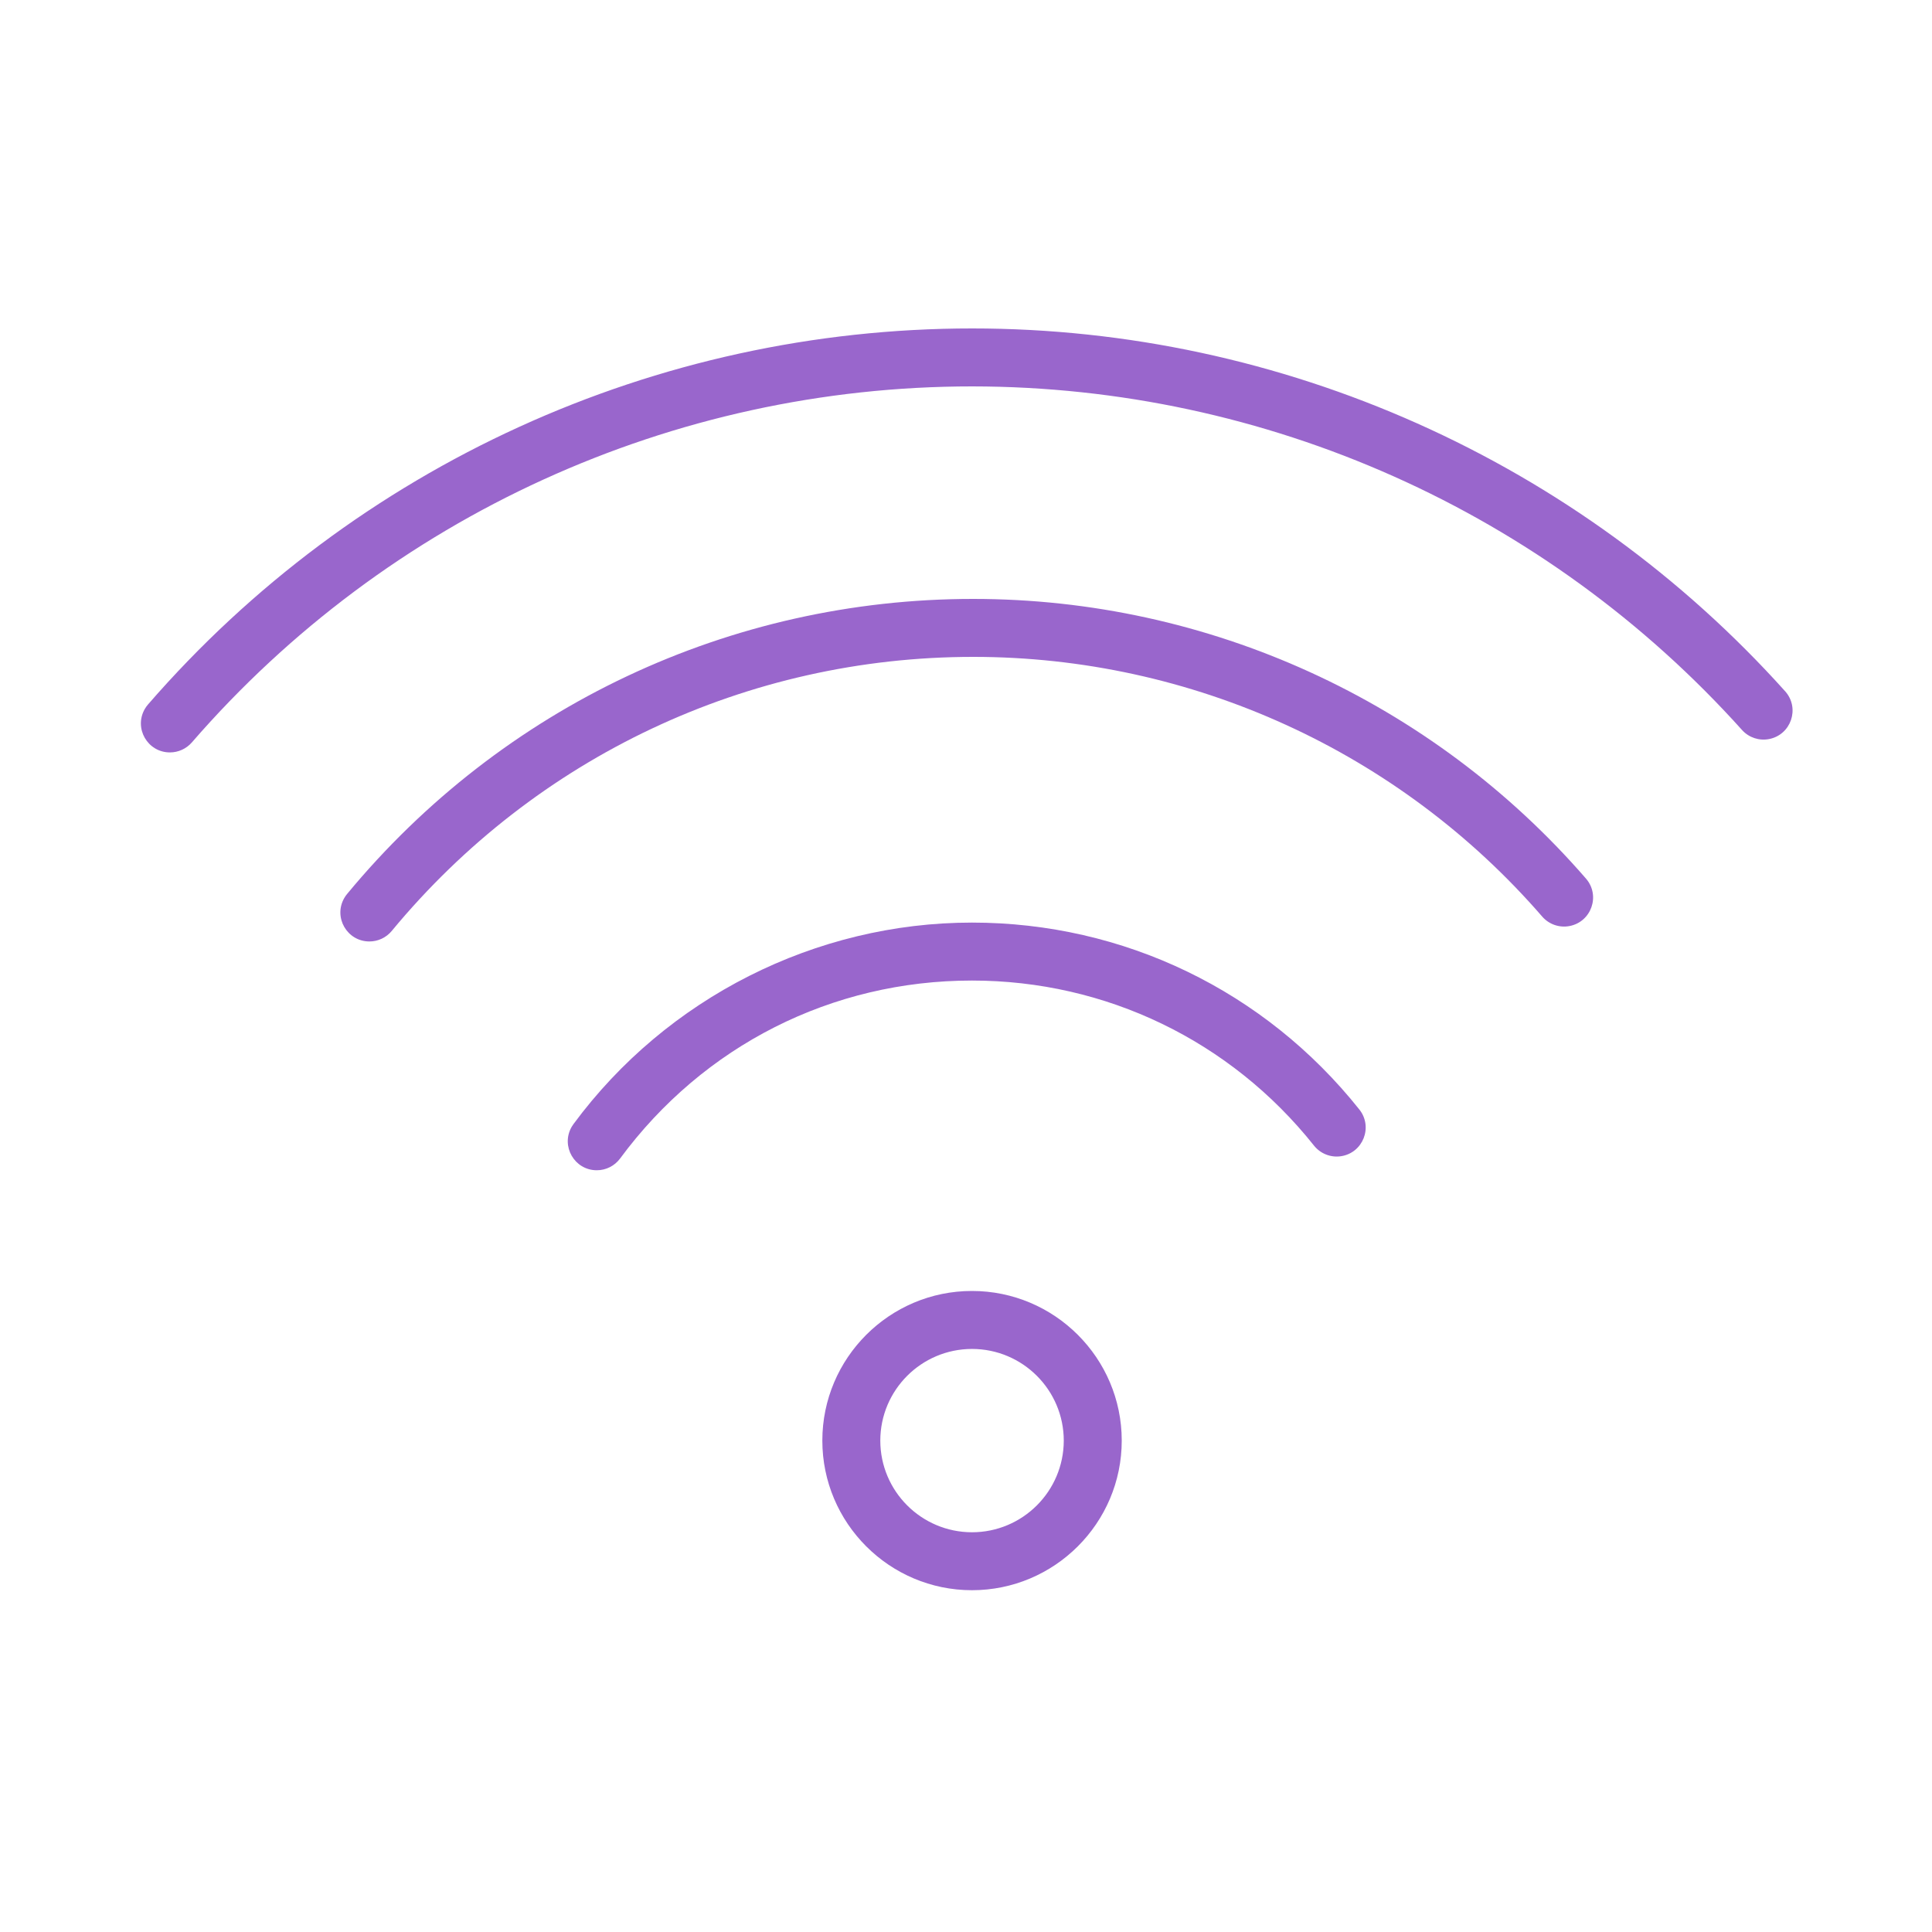<?xml version="1.0" encoding="UTF-8"?> <svg xmlns="http://www.w3.org/2000/svg" viewBox="1950 2450 100 100" width="100" height="100" data-guides="{&quot;vertical&quot;:[],&quot;horizontal&quot;:[]}"><path fill="#9966cc" stroke="#9966cc" fill-opacity="1" stroke-width="0.5" stroke-opacity="0" color="rgb(51, 51, 51)" fill-rule="evenodd" font-size-adjust="none" id="tSvg3f7eef8f06" title="Path 8" d="M 2000.309 2532.309 C 1996.038 2532.309 1992.564 2528.835 1992.564 2524.565C 1992.564 2520.294 1996.038 2516.82 2000.309 2516.82C 2004.584 2516.82 2008.061 2520.294 2008.061 2524.565C 2008.061 2528.835 2004.584 2532.309 2000.309 2532.309ZM 2000.309 2519.821 C 1997.69 2519.824 1995.567 2521.947 1995.564 2524.566C 1995.567 2527.185 1997.69 2529.307 2000.309 2529.31C 2002.93 2529.309 2005.056 2527.187 2005.061 2524.566C 2005.057 2521.945 2002.93 2519.822 2000.309 2519.821ZM 1980.889 2510.572 C 1979.735 2510.572 1979.014 2509.323 1979.59 2508.324C 1979.619 2508.274 1979.65 2508.227 1979.684 2508.181C 1984.504 2501.651 1992.215 2497.753 2000.31 2497.753C 2008.158 2497.753 2015.465 2501.279 2020.36 2507.428C 2021.079 2508.332 2020.55 2509.675 2019.408 2509.846C 2018.878 2509.925 2018.346 2509.715 2018.012 2509.296C 2013.691 2503.866 2007.238 2500.753 2000.31 2500.753C 1993.057 2500.753 1986.418 2504.11 1982.097 2509.963C 1981.814 2510.346 1981.366 2510.573 1980.889 2510.572Z"></path><path fill="#9966cc" stroke="#000000" fill-opacity="1" stroke-width="0.5" stroke-opacity="0" color="rgb(51, 51, 51)" fill-rule="evenodd" font-size-adjust="none" id="tSvg10ba62341ba" title="Path 9" d="M 1969.119 2498.73 C 1967.964 2498.729 1967.243 2497.479 1967.821 2496.479C 1967.863 2496.407 1967.911 2496.338 1967.964 2496.274C 1975.991 2486.567 1987.801 2481 2000.366 2481C 2012.541 2480.997 2024.117 2486.28 2032.093 2495.479C 2032.847 2496.354 2032.371 2497.716 2031.237 2497.932C 2030.714 2498.032 2030.177 2497.846 2029.827 2497.445C 2022.422 2488.903 2011.672 2483.997 2000.367 2484C 1988.7 2484 1977.732 2489.17 1970.276 2498.186C 1969.991 2498.531 1969.566 2498.731 1969.119 2498.73Z"></path><path fill="#9966cc" stroke="#000000" fill-opacity="1" stroke-width="0.5" stroke-opacity="0" color="rgb(51, 51, 51)" fill-rule="evenodd" font-size-adjust="none" id="tSvg39b7af4d97" title="Path 10" d="M 1958.794 2488.945 C 1957.639 2488.944 1956.918 2487.694 1957.496 2486.694C 1957.544 2486.612 1957.599 2486.534 1957.662 2486.462C 1968.39 2474.099 1983.954 2466.998 2000.323 2467C 2016.356 2467 2031.697 2473.851 2042.412 2485.795C 2043.171 2486.665 2042.704 2488.031 2041.57 2488.253C 2041.059 2488.354 2040.532 2488.181 2040.179 2487.798C 2030.019 2476.481 2015.532 2470.012 2000.324 2470C 1984.824 2469.998 1970.087 2476.722 1959.929 2488.429C 1959.643 2488.757 1959.229 2488.945 1958.794 2488.945Z"></path><defs></defs></svg> 